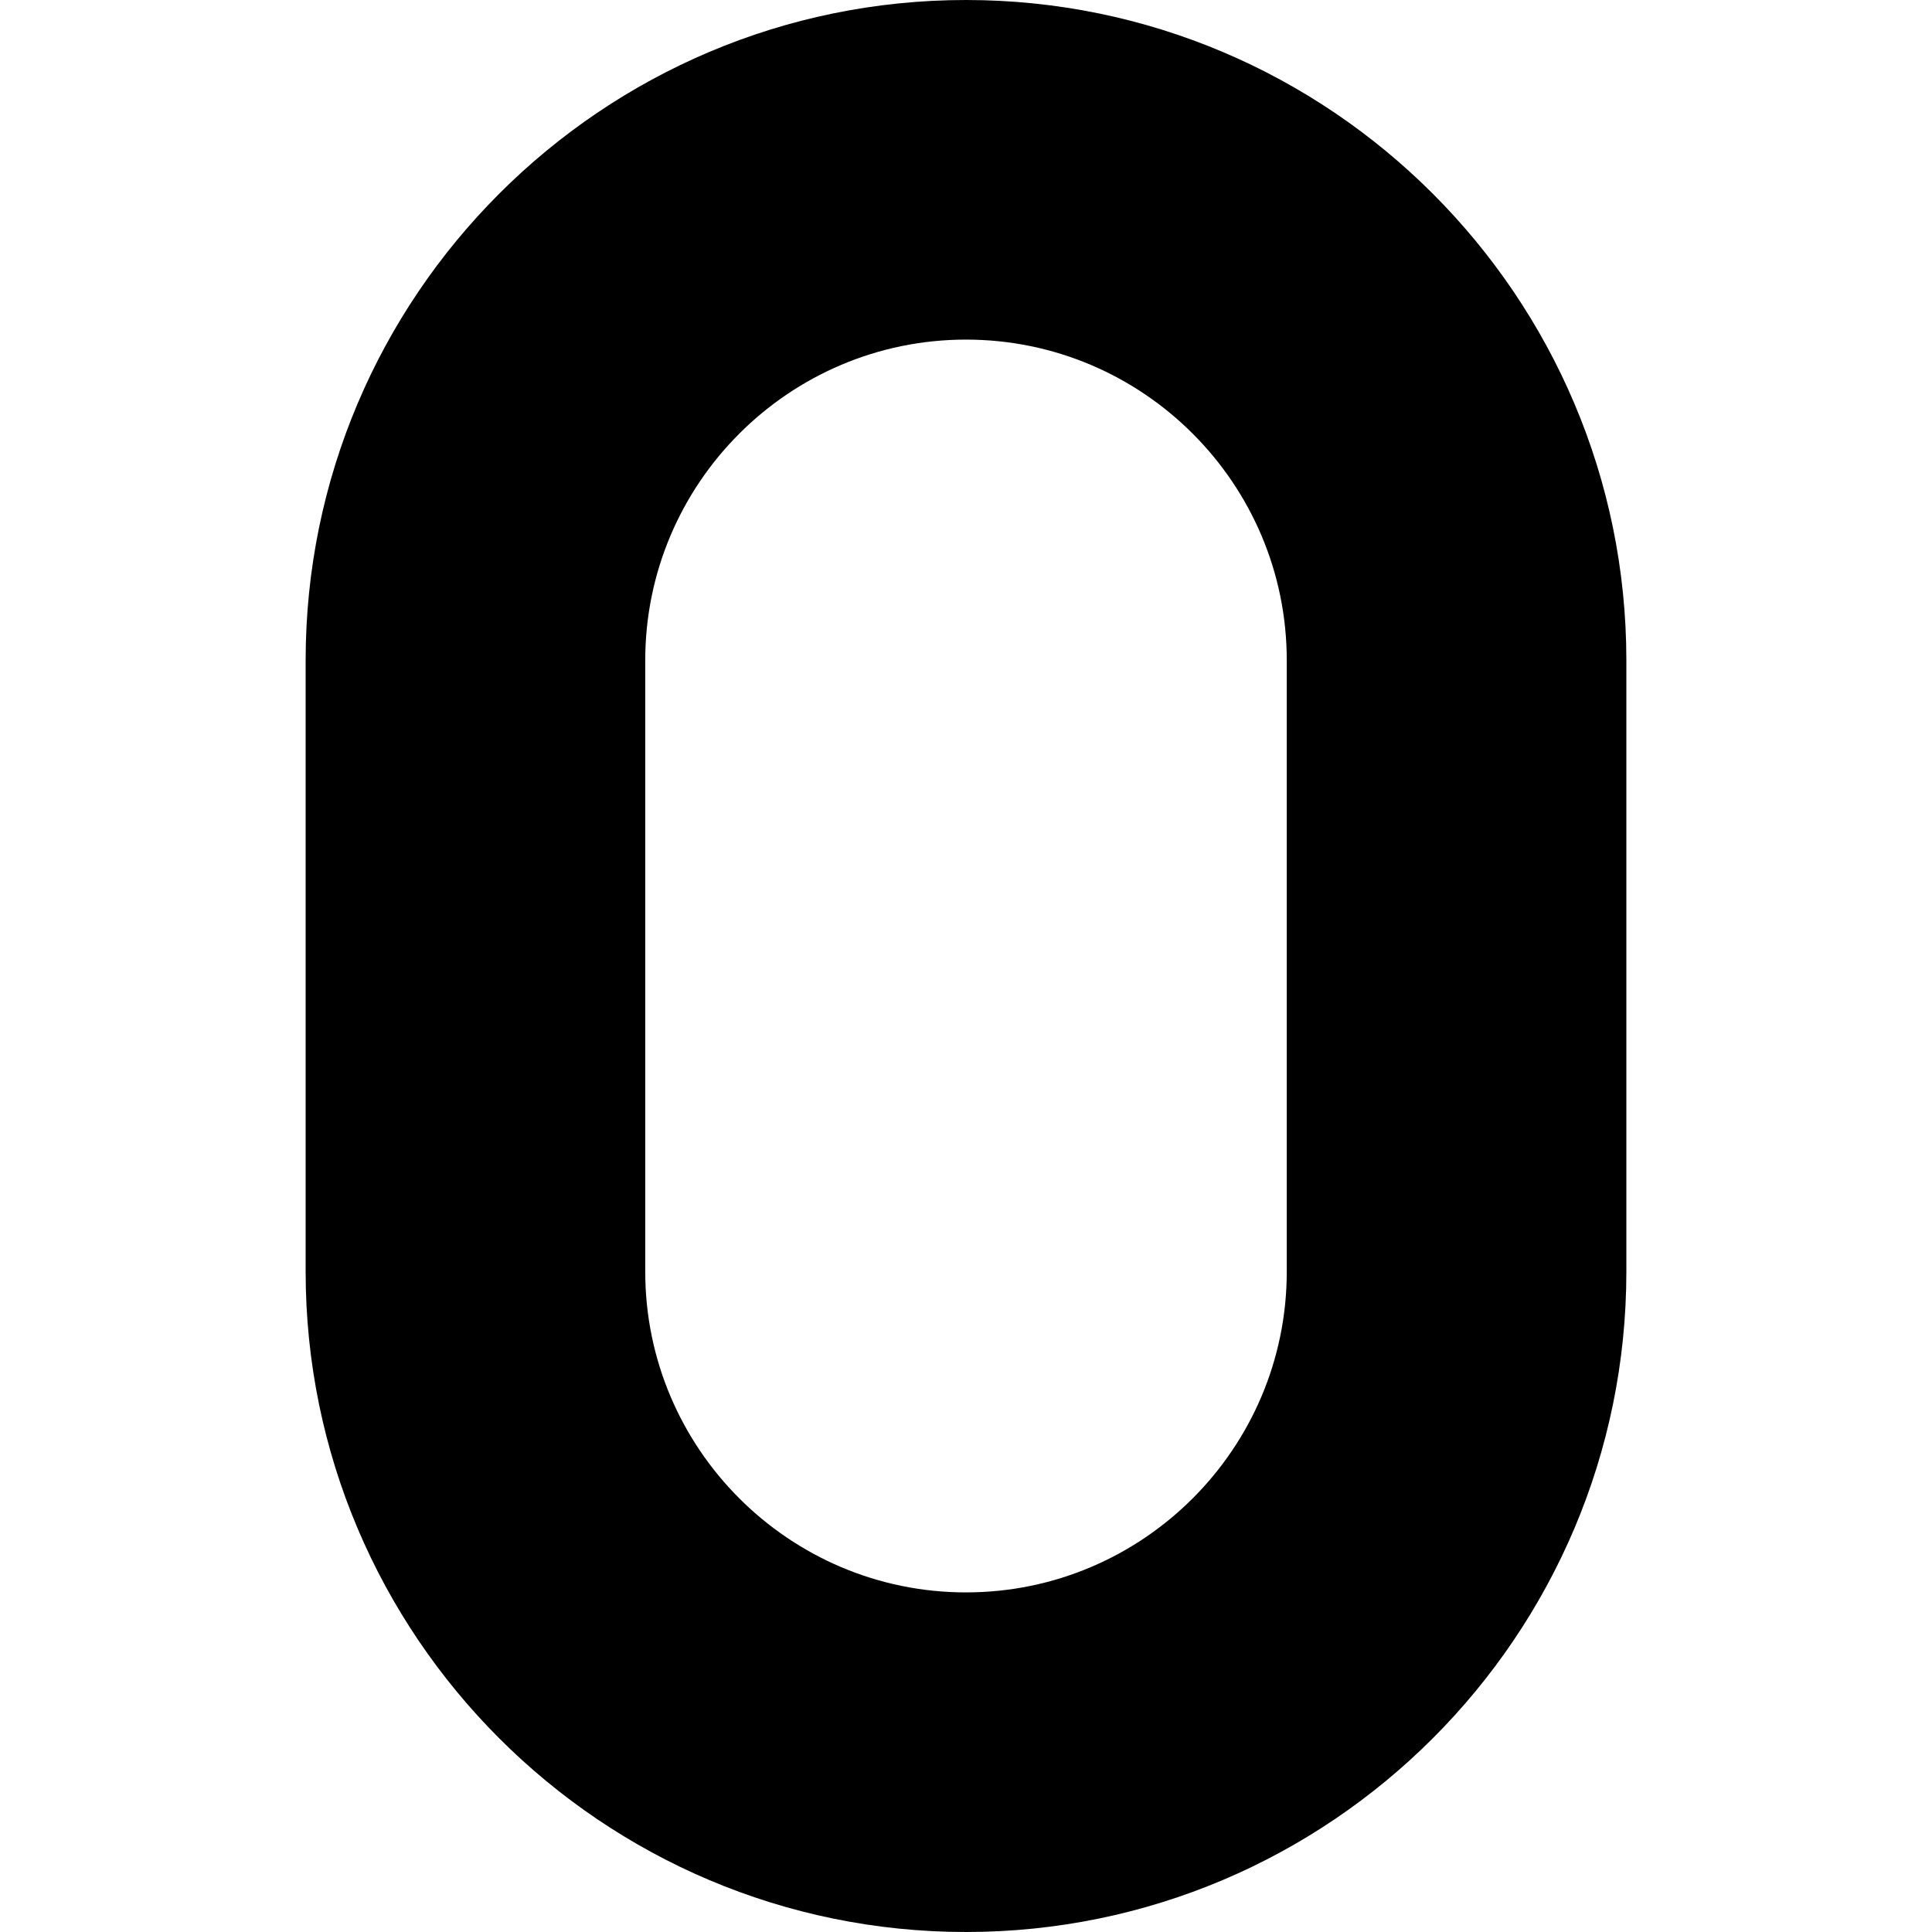 <svg width="40" height="40" viewBox="0 0 40 40" fill="none" xmlns="http://www.w3.org/2000/svg">
<path d="M20 40C12.461 40 6.328 33.867 6.328 26.328V13.672C6.328 6.133 12.461 0 20 0C27.539 0 33.672 6.133 33.672 13.672V26.328C33.672 33.867 27.539 40 20 40ZM20 7.031C16.338 7.031 13.359 10.01 13.359 13.672V26.328C13.359 29.99 16.338 32.969 20 32.969C23.662 32.969 26.641 29.99 26.641 26.328V13.672C26.641 10.01 23.662 7.031 20 7.031Z" fill="black"/>
</svg>
